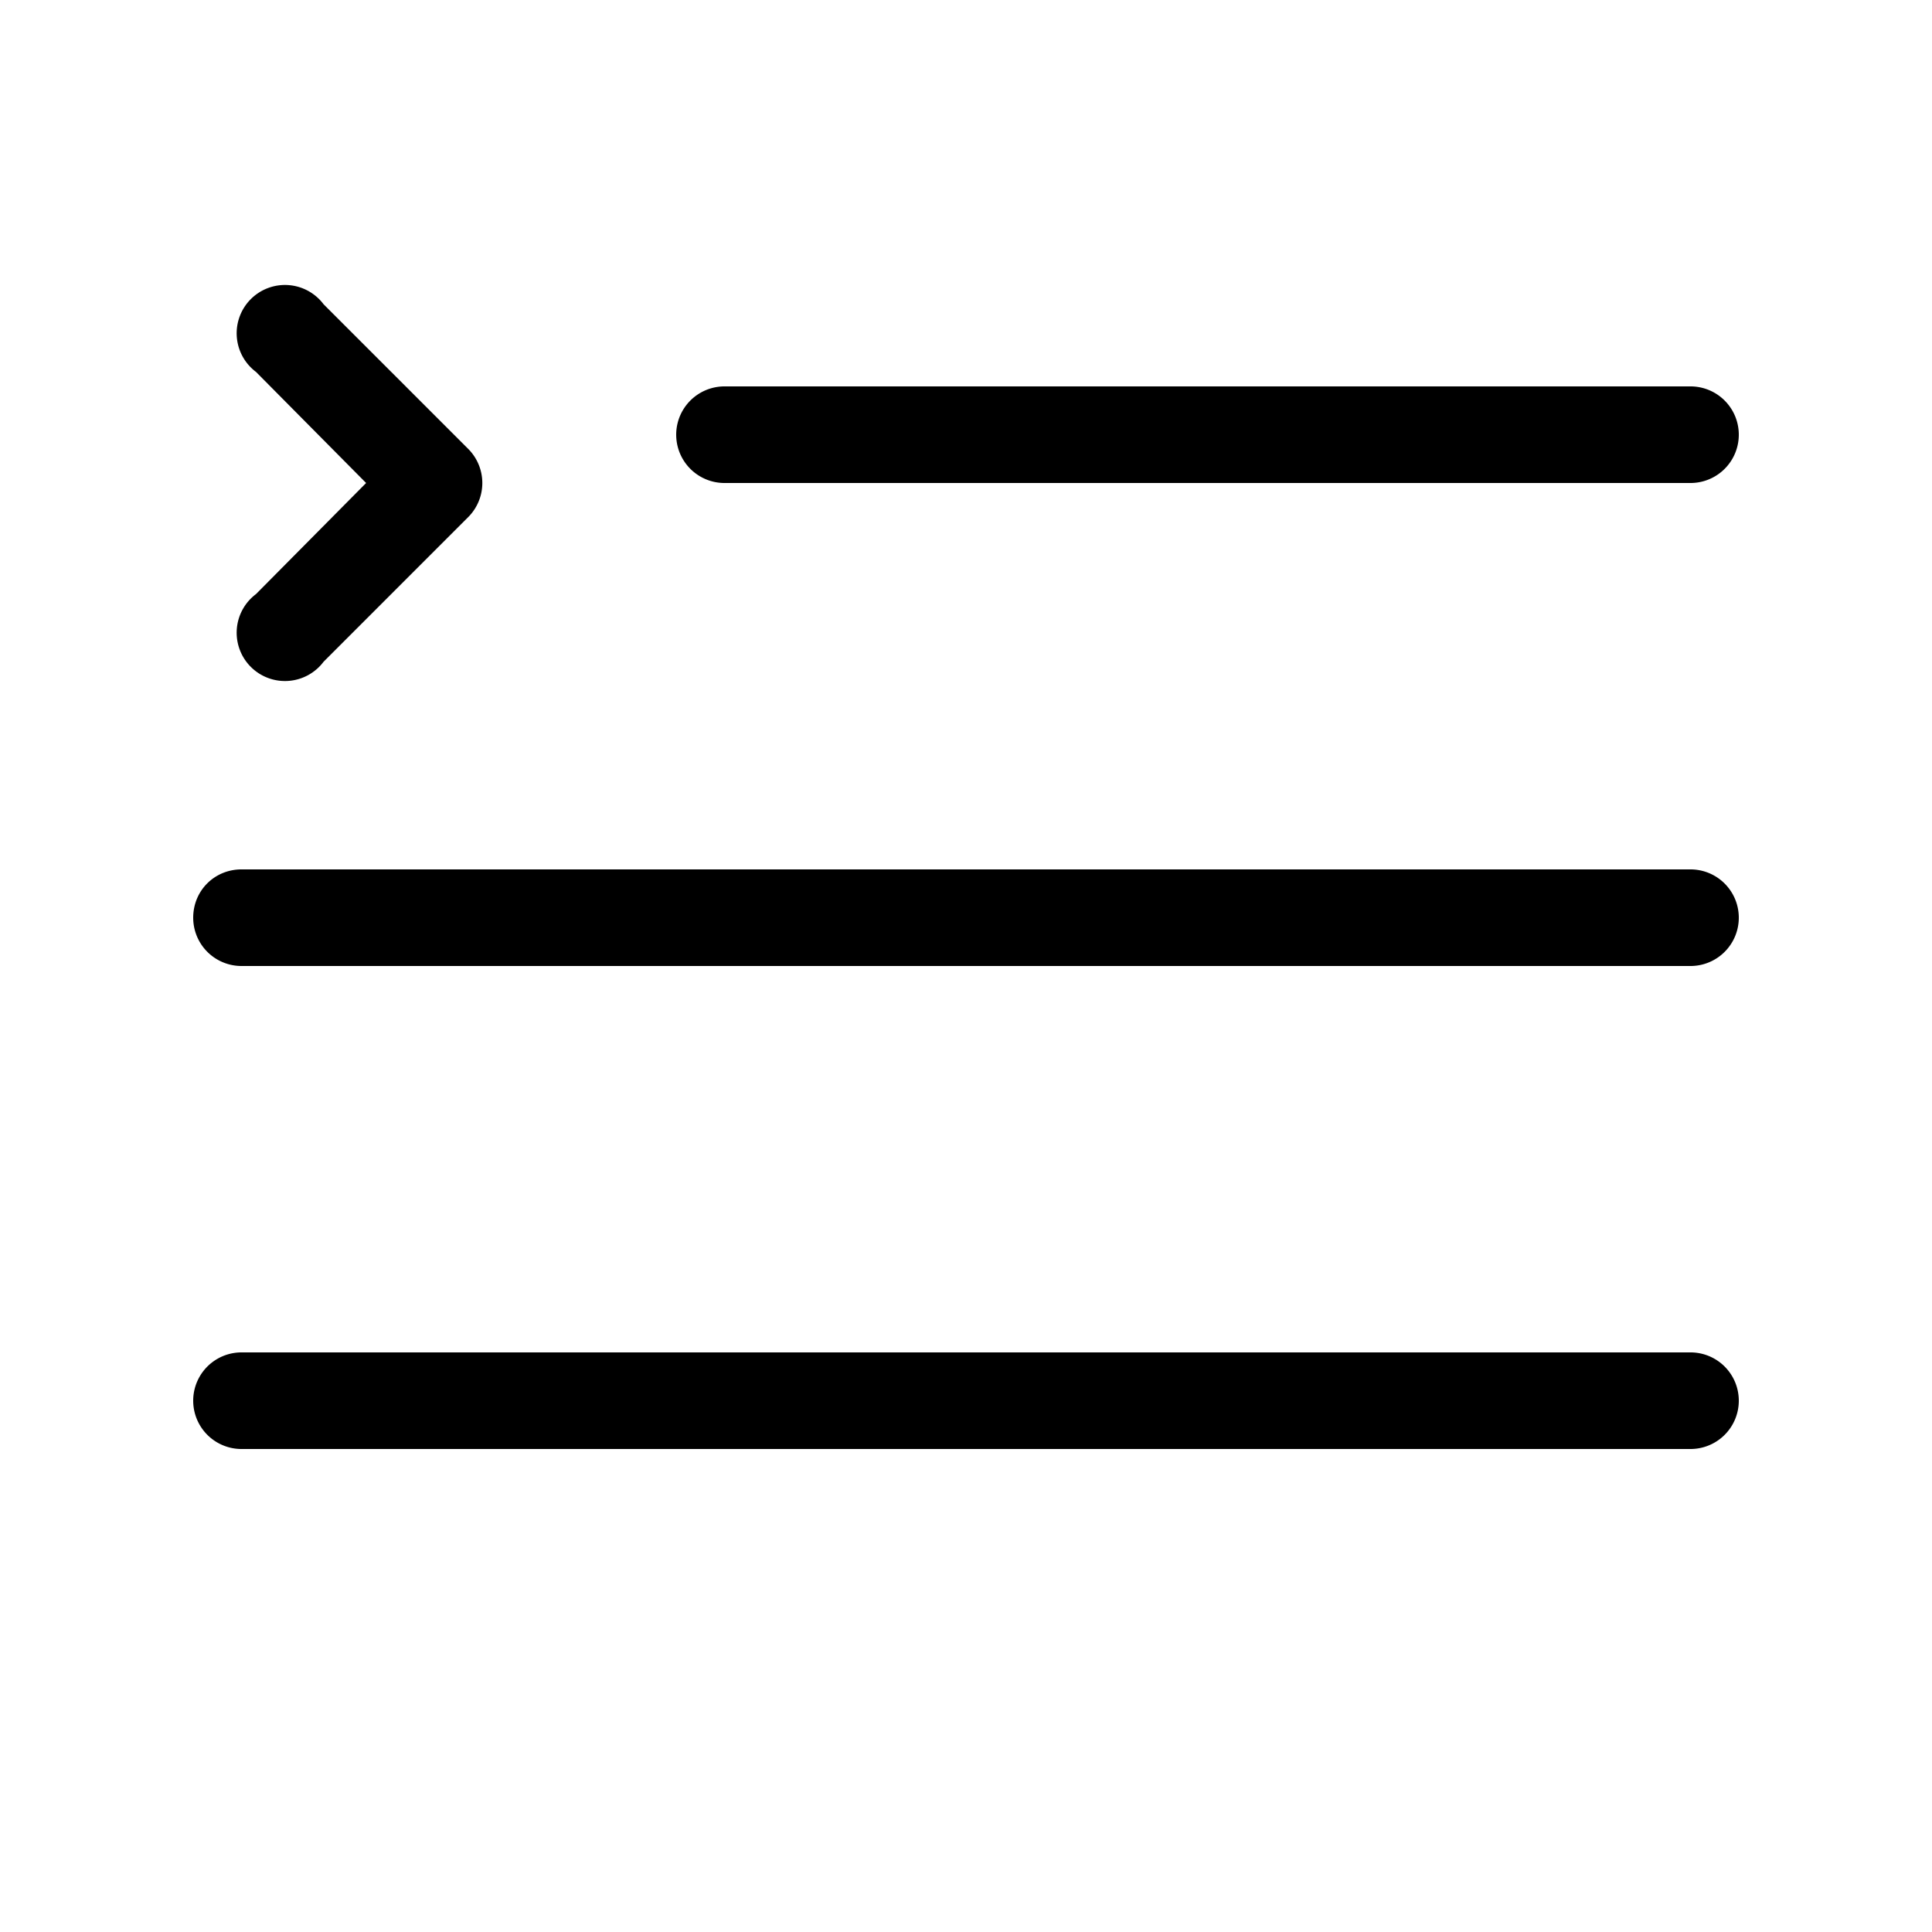 <svg width="20" height="20" viewBox="0 0 20 20" xmlns="http://www.w3.org/2000/svg"><path d="M3.35 3.15a.5.5 0 1 0-.7.7L3.79 5 2.65 6.15a.5.5 0 1 0 .7.7l1.5-1.5a.5.5 0 0 0 0-.7l-1.5-1.5ZM7.5 4a.5.5 0 0 0 0 1h10a.5.5 0 0 0 0-1h-10Zm-5 10a.5.5 0 0 0 0 1h15a.5.5 0 0 0 0-1h-15ZM2 9.5c0-.28.22-.5.5-.5h15a.5.5 0 0 1 0 1h-15a.5.5 0 0 1-.5-.5Z"/></svg>